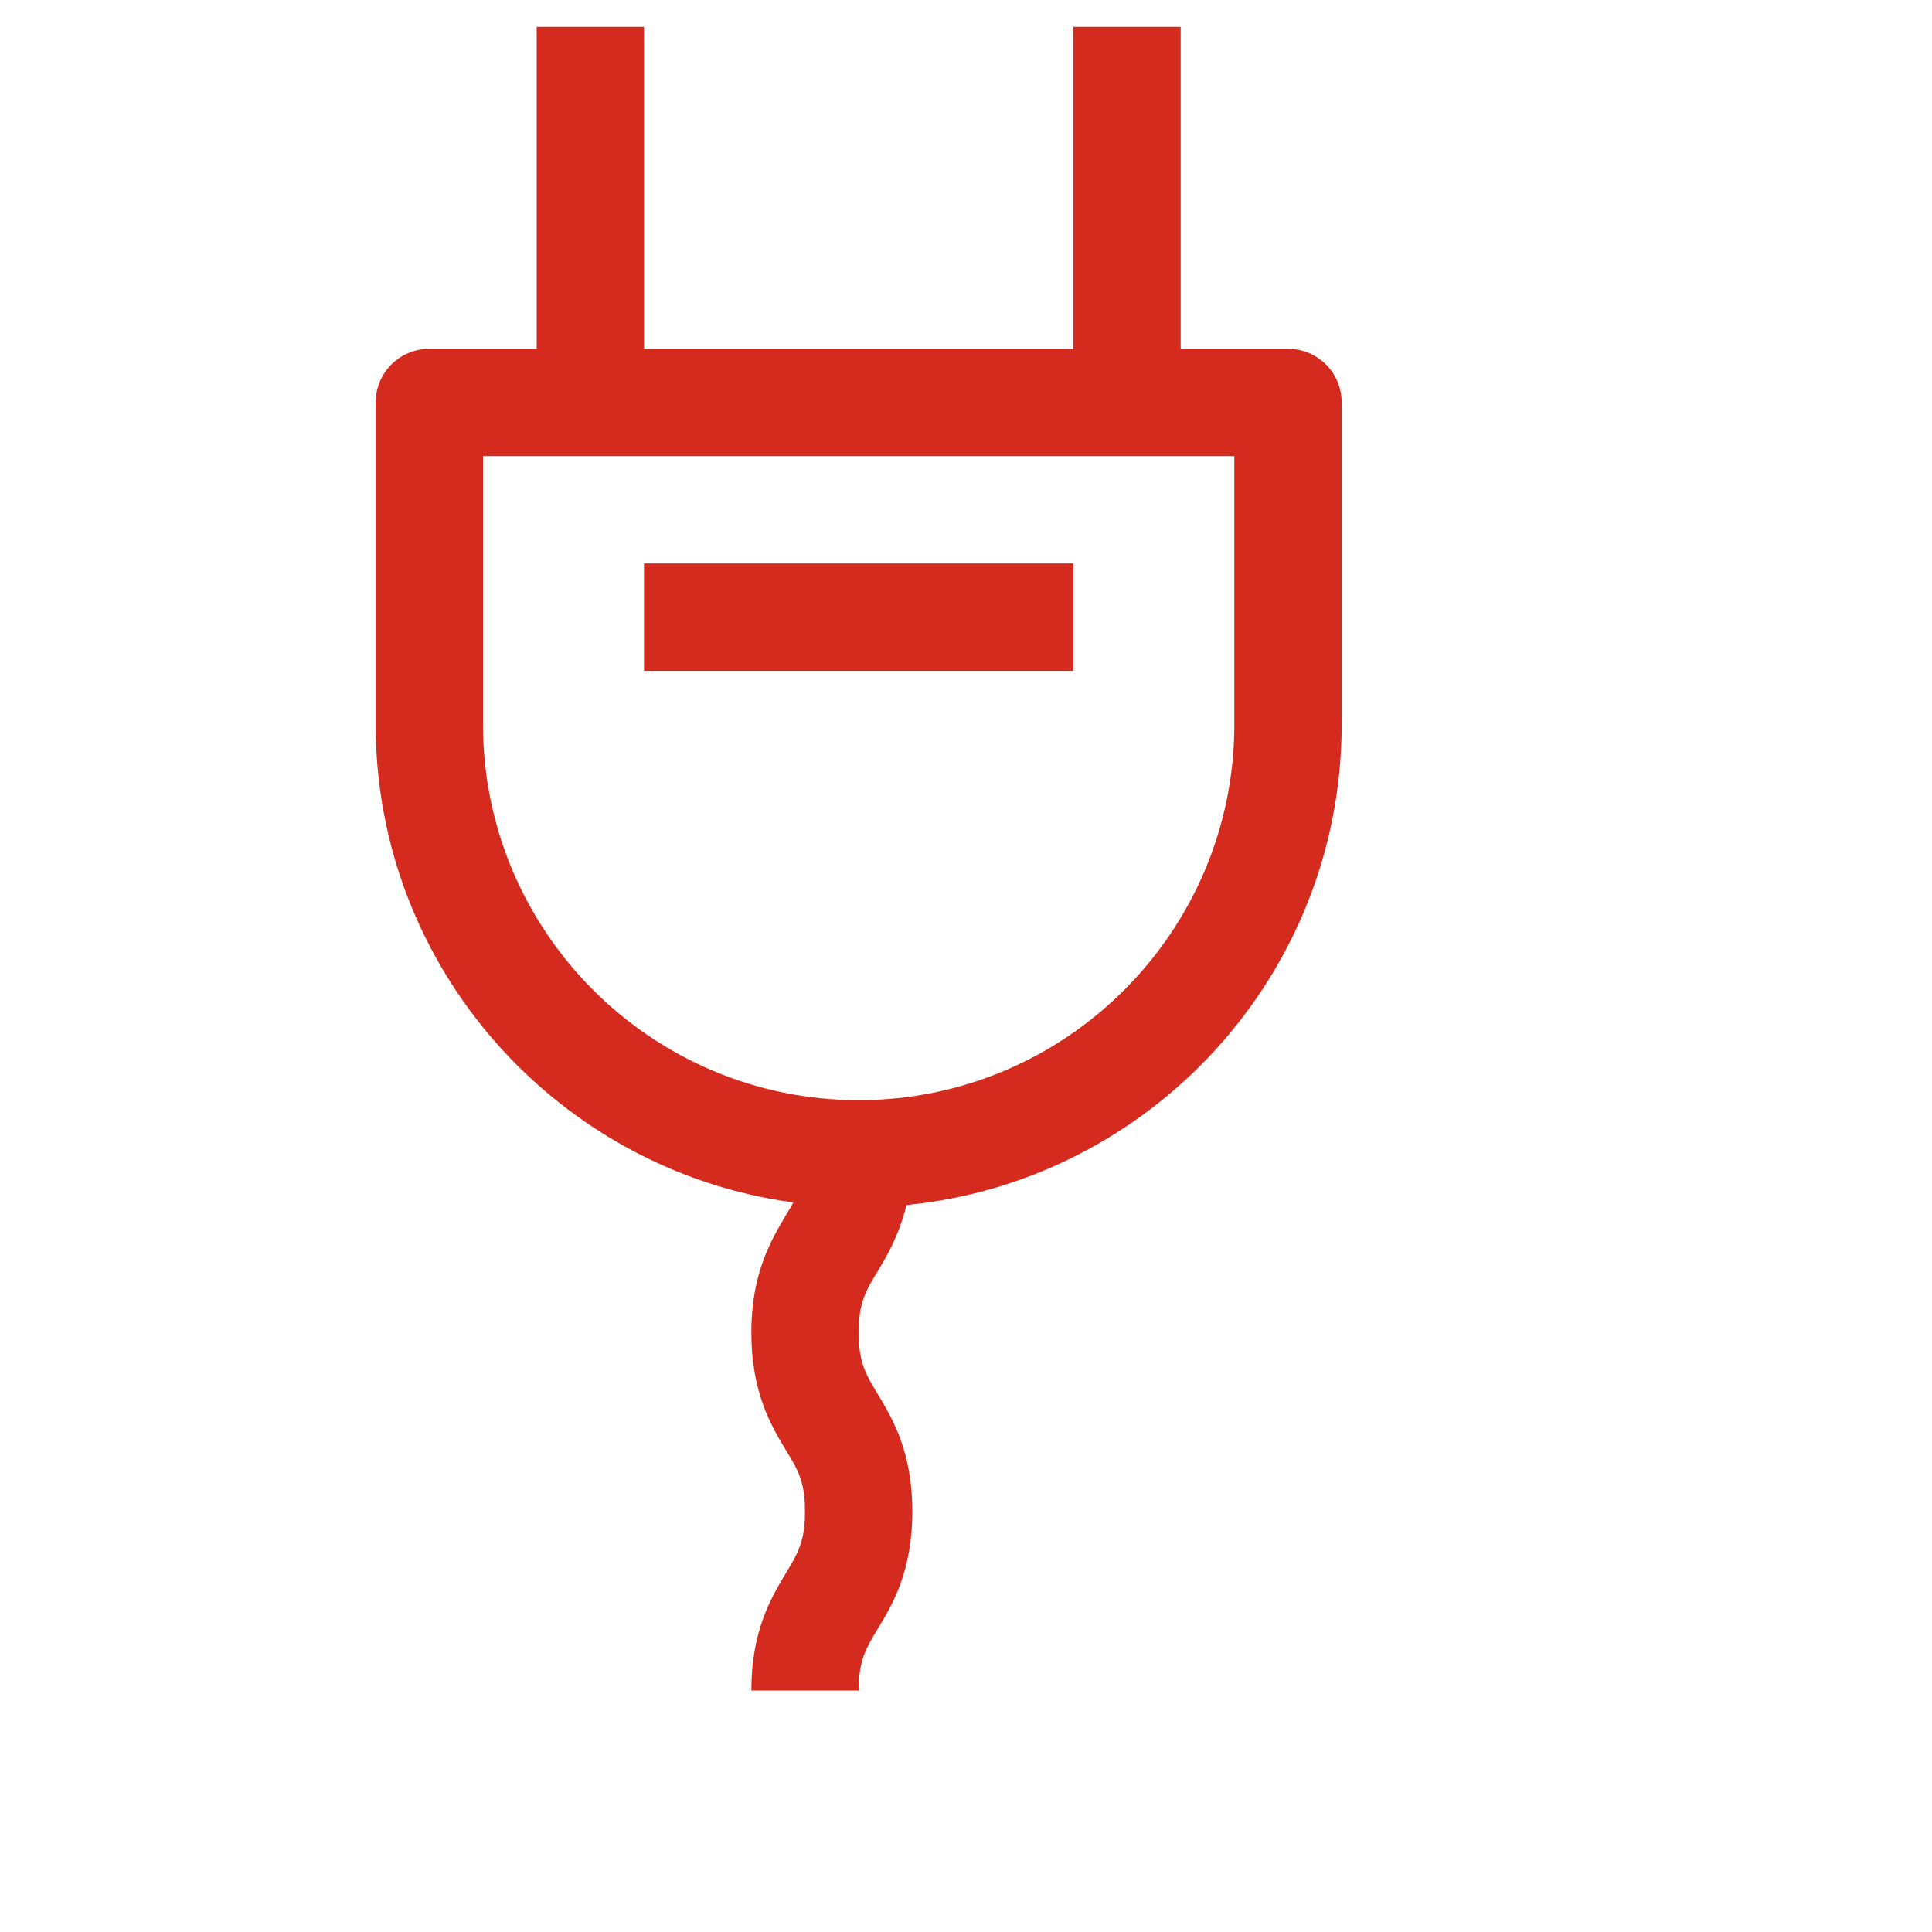 <?xml version="1.0" encoding="UTF-8"?>
<svg width="28px" height="28px" viewBox="0 0 18 18" version="1.10" xmlns="http://www.w3.org/2000/svg" xmlns:xlink="http://www.w3.org/1999/xlink" >
    <path
        d="M 12 3.25 L 11 3.25 L 11 0.25 L 10 0.25 L 10 3.25 L 6 3.25 L 6 0.25 L 5 0.25 L 5 3.25 L 4 3.25 C 3.723 3.25 3.5 3.473 3.5 3.75 L 3.5 6.75 C 3.5 9.023 5.199 10.906 7.391 11.203 C 7.371 11.242 7.348 11.281 7.32 11.324 C 7.188 11.551 7 11.859 7 12.414 C 7 12.973 7.184 13.281 7.32 13.508 C 7.434 13.691 7.5 13.805 7.5 14.082 C 7.5 14.359 7.434 14.473 7.32 14.66 C 7.184 14.887 7 15.195 7 15.75 L 8 15.75 C 8 15.473 8.066 15.359 8.18 15.172 C 8.316 14.949 8.5 14.637 8.5 14.082 C 8.5 13.527 8.316 13.219 8.18 12.992 C 8.066 12.805 8 12.695 8 12.414 C 8 12.137 8.066 12.027 8.18 11.84 C 8.27 11.691 8.379 11.5 8.445 11.227 C 10.719 11.004 12.5 9.082 12.5 6.75 L 12.5 3.75 C 12.5 3.473 12.277 3.25 12 3.25 Z M 11.5 6.75 C 11.5 8.68 9.93 10.25 8 10.25 C 6.07 10.25 4.5 8.68 4.5 6.75 L 4.5 4.25 L 11.5 4.25 Z M 11.5 6.75 "
        fill="#d52b1e" />
    <path d="M 6 5.25 L 10 5.25 L 10 6.25 L 6 6.25 Z M 6 5.25 " fill="#d52b1e" />
</svg>